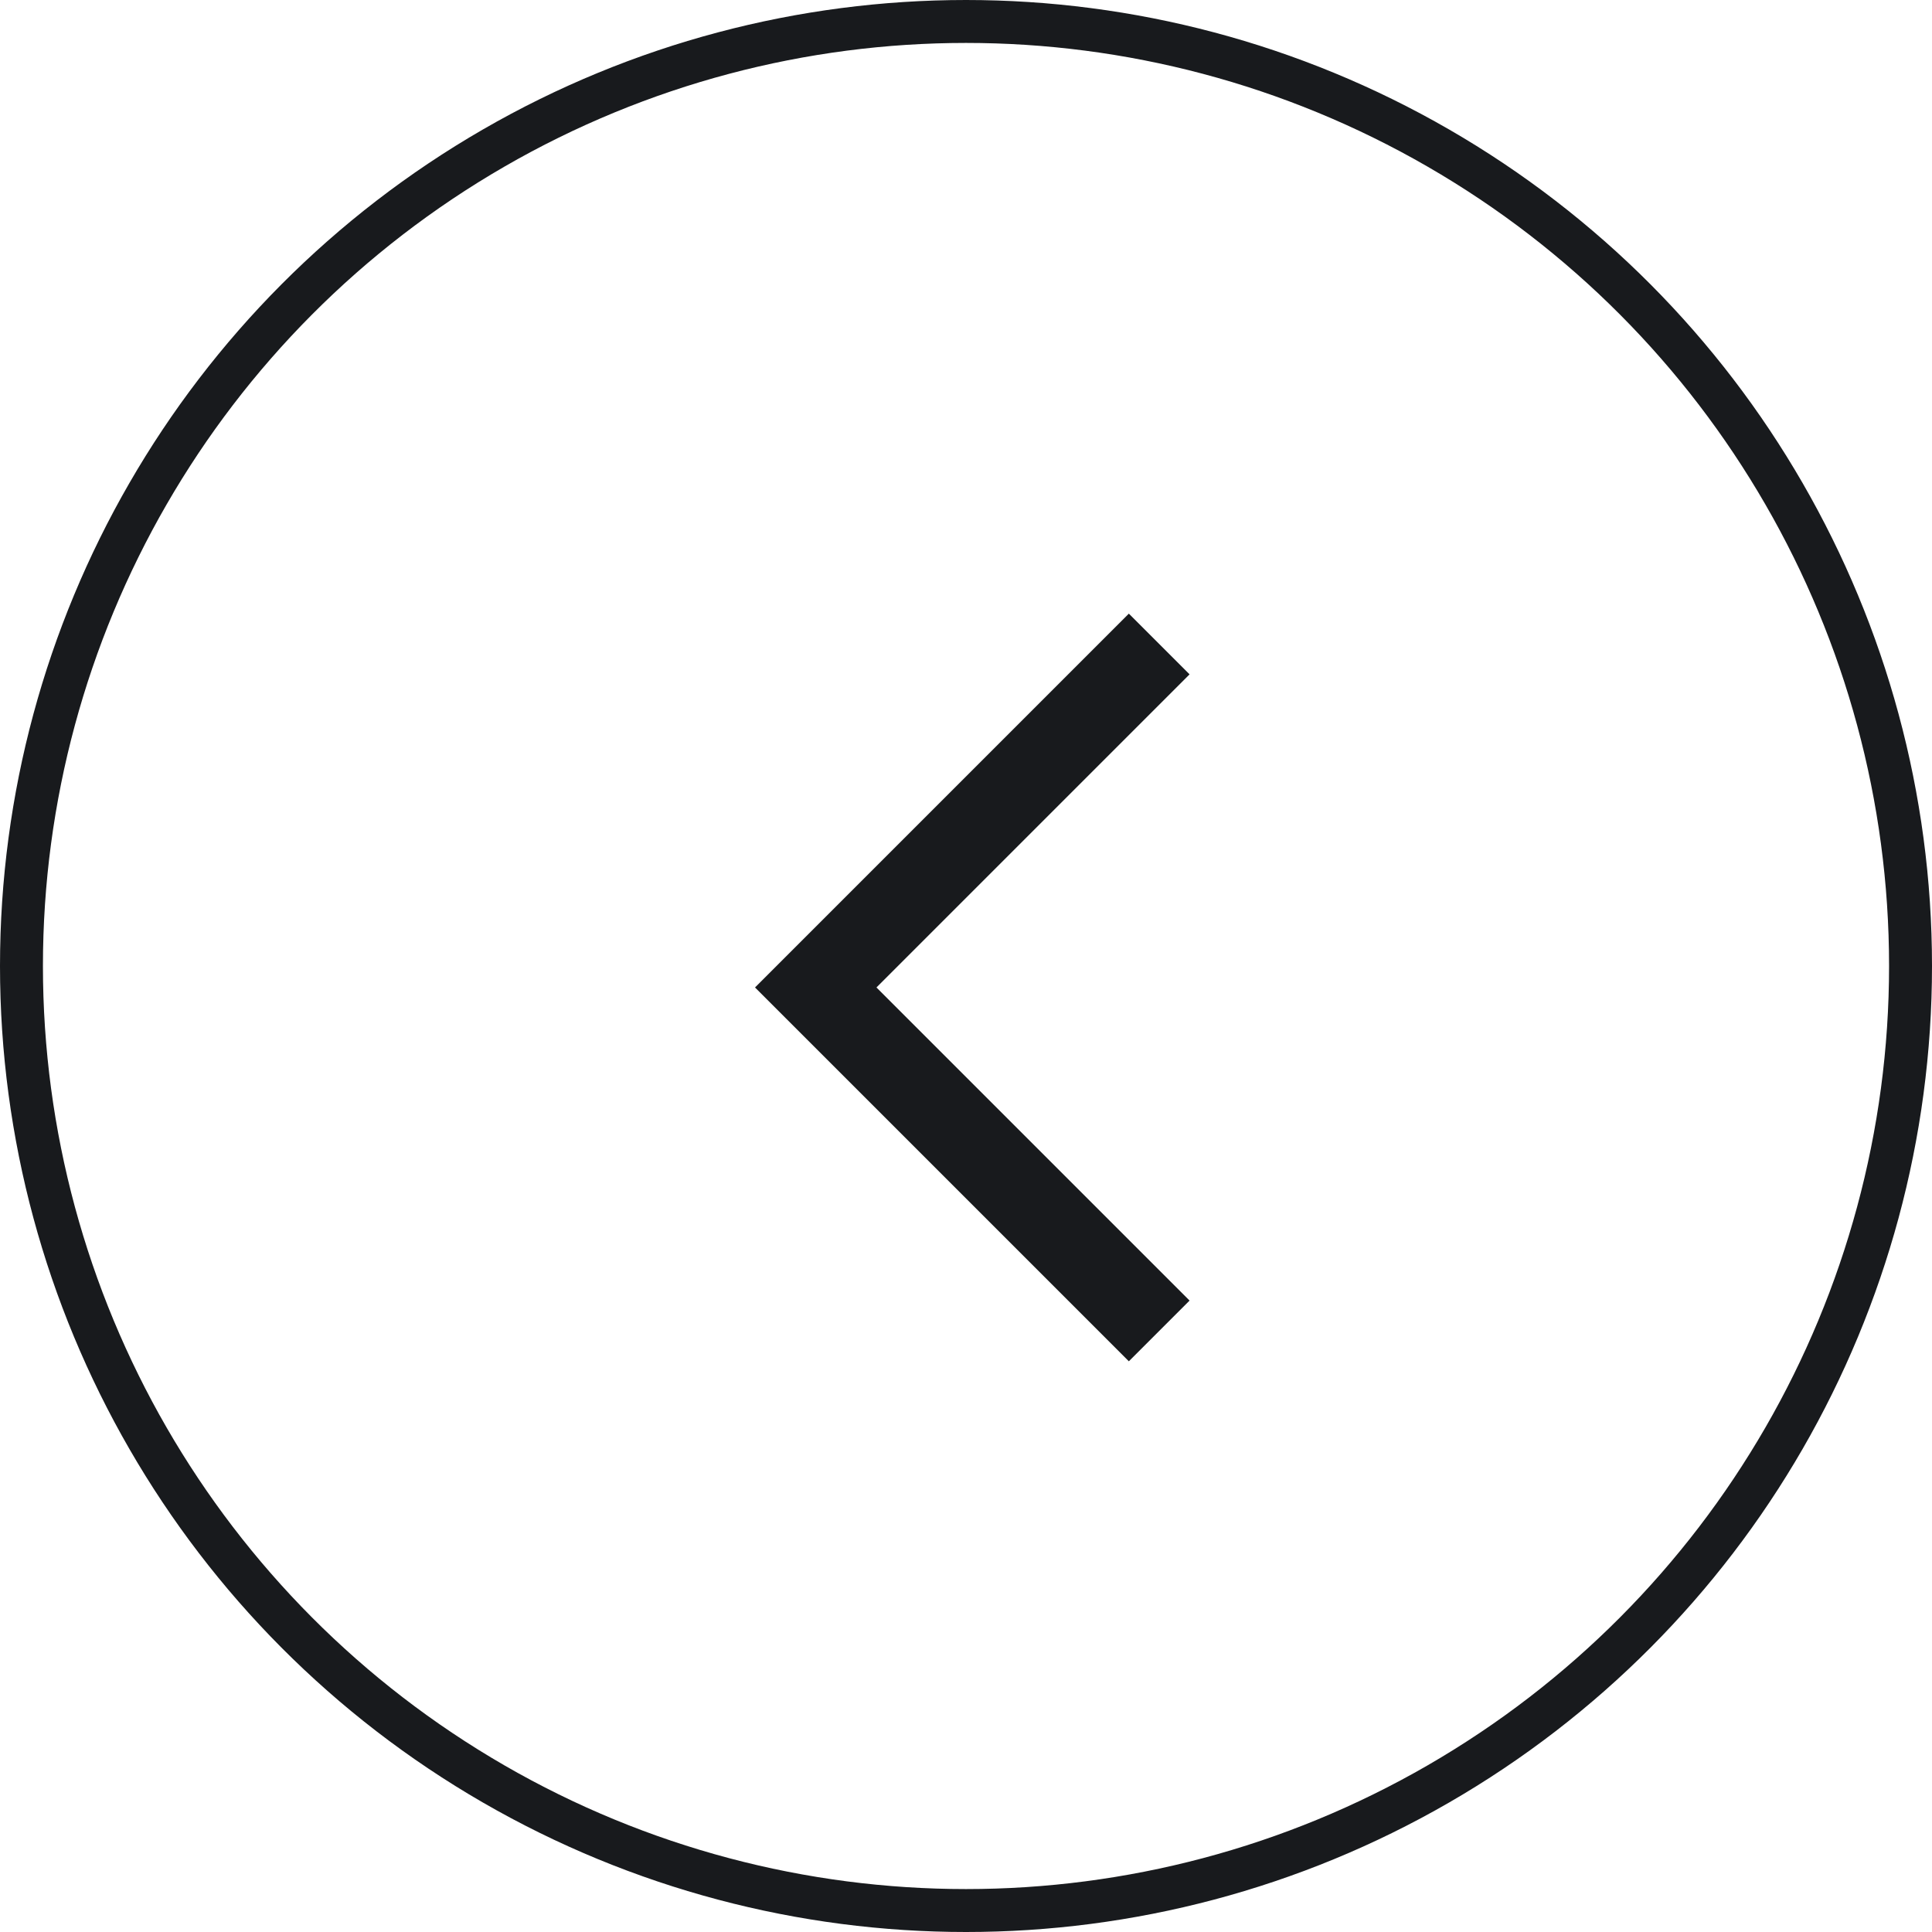 <svg width="45" height="45" viewBox="0 0 45 45" fill="none" xmlns="http://www.w3.org/2000/svg">
<circle cx="22.5" cy="22.5" r="22" stroke="#181A1D"/>
<path d="M27 15L19 23L27 31" stroke="#181A1D" stroke-width="2"/>
</svg>
